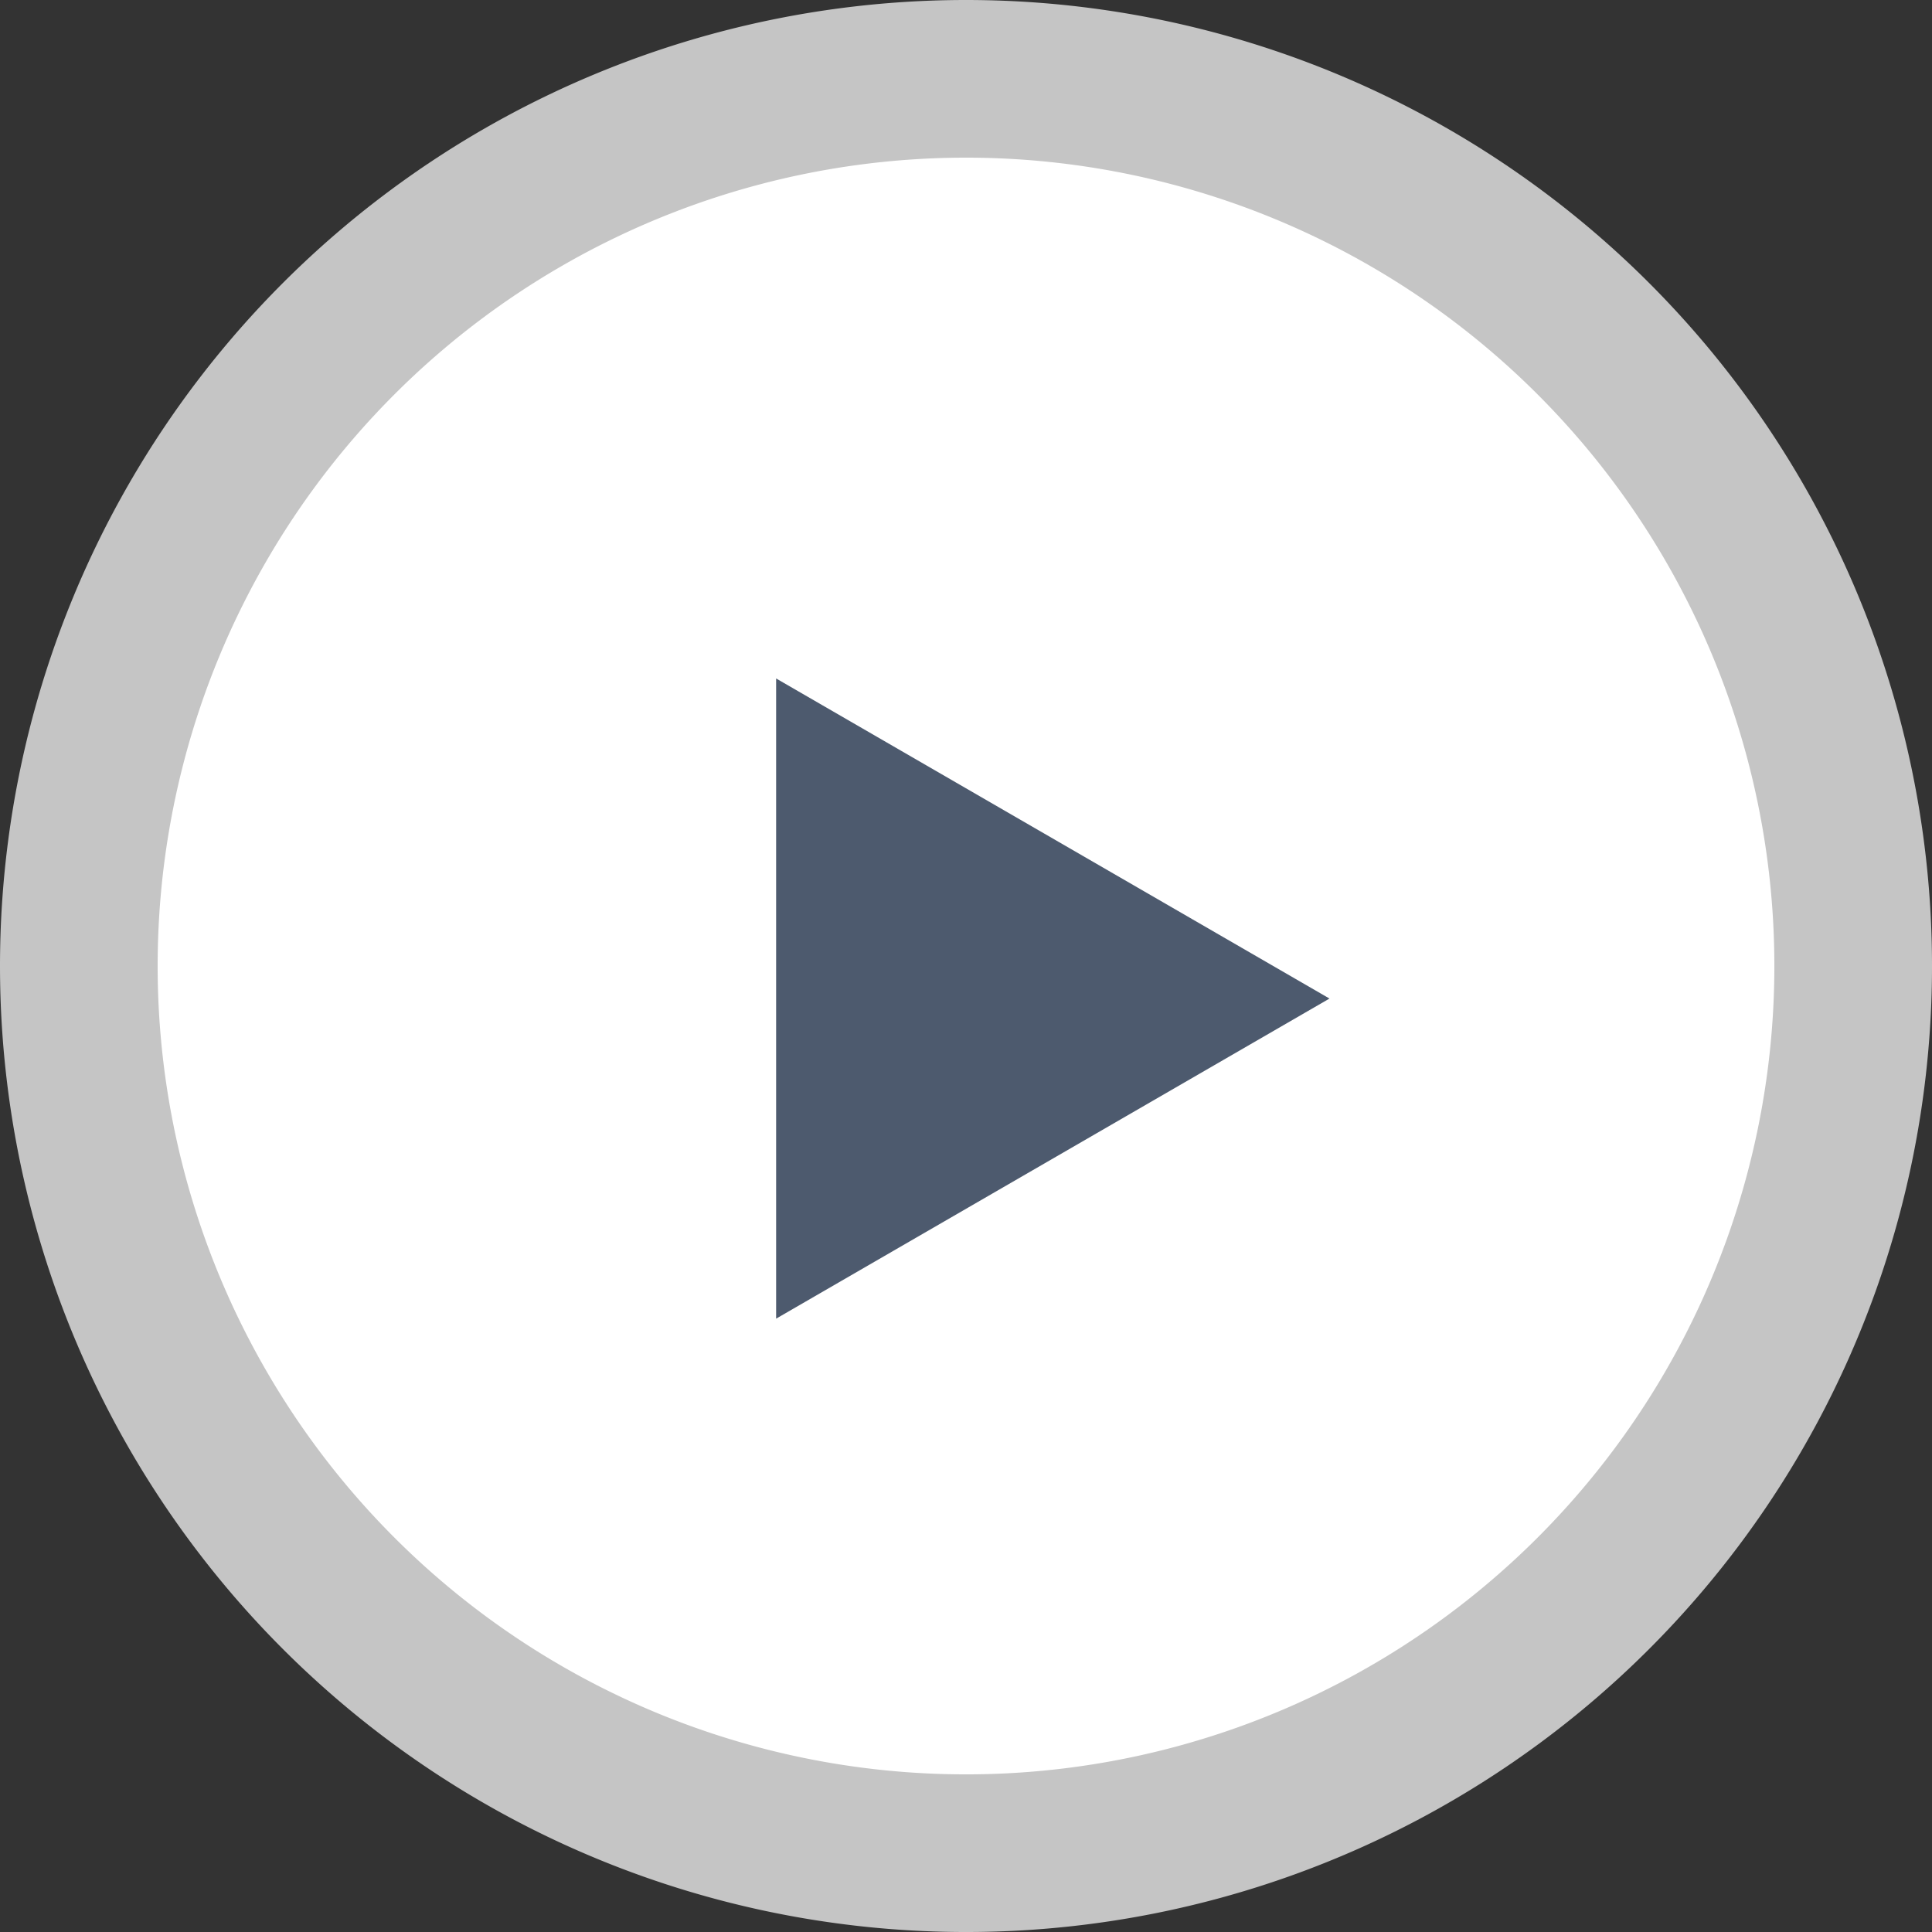 <svg xmlns="http://www.w3.org/2000/svg" width="131.903" height="131.903" viewBox="0 0 131.903 131.903">
  <rect x="0" y="0" width="131.903" height="131.903" fill="#333333" stroke="none"/>
  <g id="play_icon" data-name="play icon" transform="translate(10.763 10.763)">
    <path id="Path_54822" data-name="Path 54822" d="M65.952,0A65.952,65.952,0,1,1,0,65.952,65.952,65.952,0,0,1,65.952,0Z" transform="translate(-10.763 -10.763)" fill="#fff" opacity="0.711"/>
    <path id="Path_54821" data-name="Path 54821" d="M55.189,0A55.189,55.189,0,1,1,0,55.189,55.189,55.189,0,0,1,55.189,0Z" fill="#fff"/>
    <path id="Path_54844" data-name="Path 54844" d="M21.853,0,43.707,37.78H0Z" transform="translate(80.005 35.558) rotate(90)" fill="#4d5a6e"/>
  </g>
</svg>